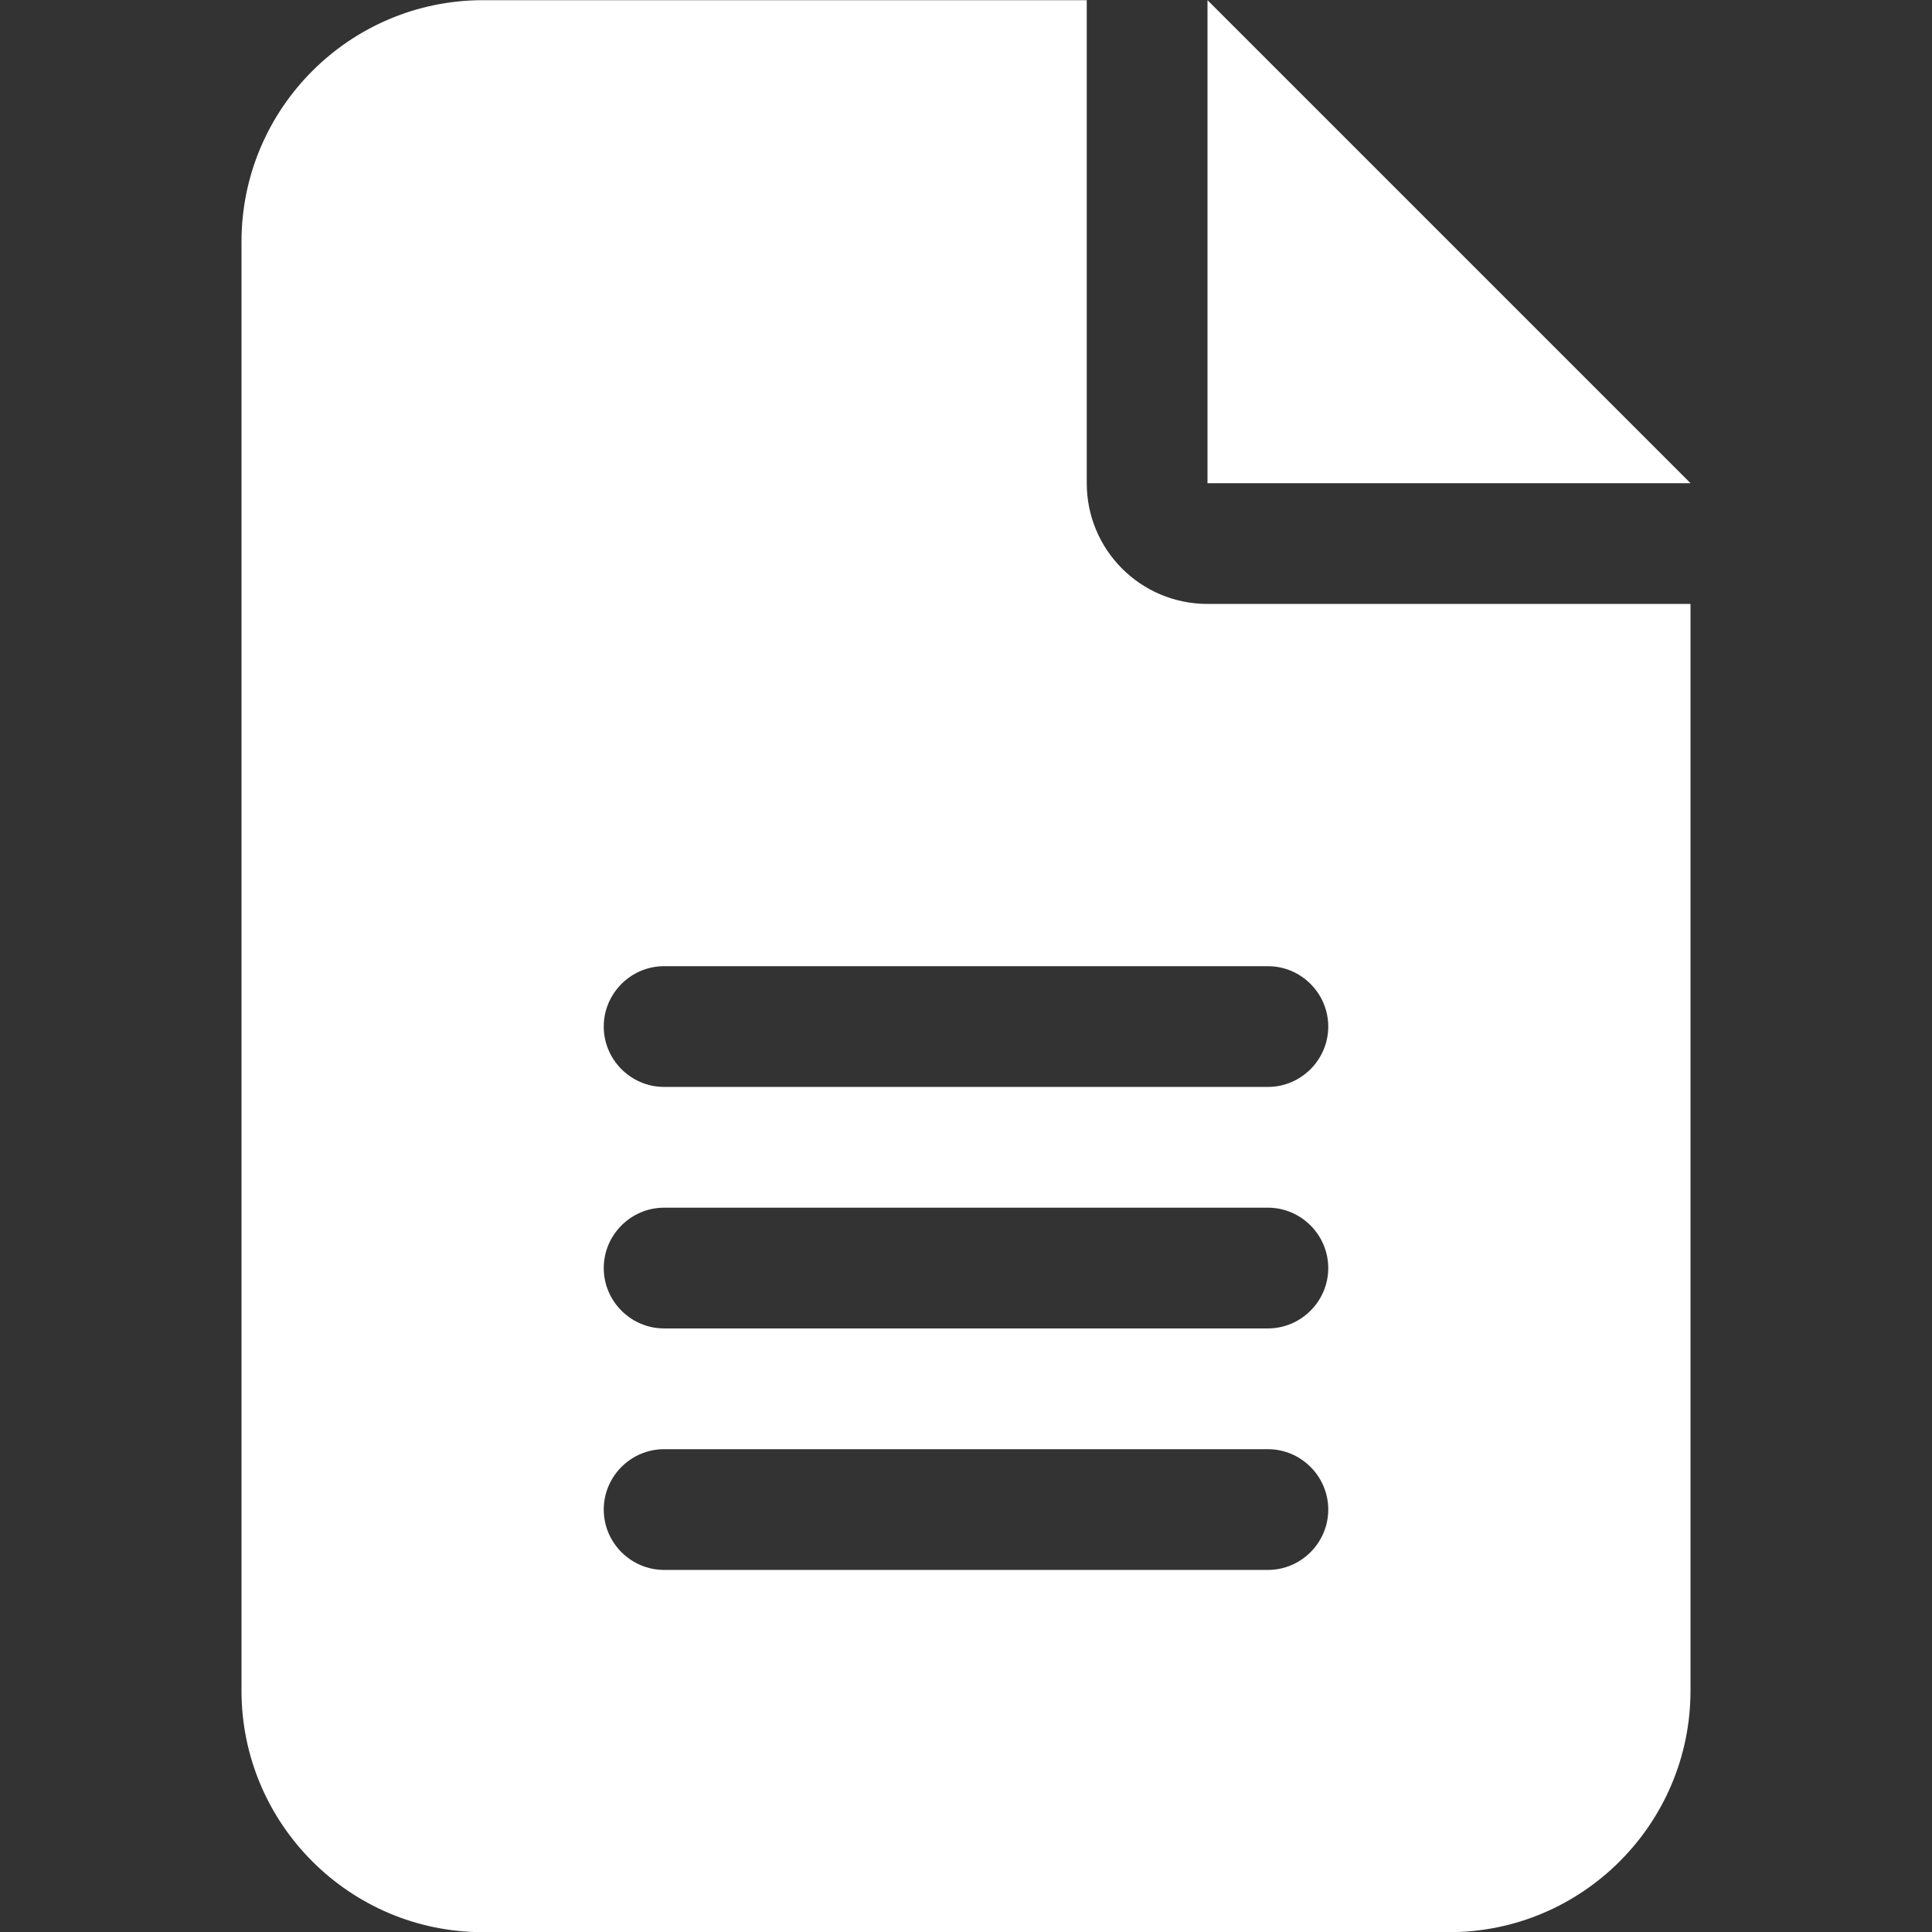 <?xml version="1.0" encoding="UTF-8"?>
<svg xmlns="http://www.w3.org/2000/svg" width="32" height="32" viewBox="0 0 32 32" fill="none">
  <rect x="0" y="0" width="32" height="32" fill="#333333" stroke="none"/>
  <g clip-path="url(#clip0_7084_44383)">
    <path d="M8 0.003C5.794 0.003 4 1.797 4 4.003V28.003C4 30.209 5.794 32.003 8 32.003H24C26.206 32.003 28 30.209 28 28.003V10.003H20C18.894 10.003 18 9.109 18 8.003V0.003H8ZM20 0.003V8.003H28L20 0.003ZM11 16.003H21C21.55 16.003 22 16.453 22 17.003C22 17.553 21.55 18.003 21 18.003H11C10.45 18.003 10 17.553 10 17.003C10 16.453 10.45 16.003 11 16.003ZM11 20.003H21C21.55 20.003 22 20.453 22 21.003C22 21.553 21.55 22.003 21 22.003H11C10.45 22.003 10 21.553 10 21.003C10 20.453 10.45 20.003 11 20.003ZM11 24.003H21C21.55 24.003 22 24.453 22 25.003C22 25.553 21.55 26.003 21 26.003H11C10.45 26.003 10 25.553 10 25.003C10 24.453 10.45 24.003 11 24.003Z" fill="white"></path>
  </g>
  <defs>
    <clipPath id="clip0_7084_44383">
      <rect width="32" height="32" fill="white" transform="translate(0 0.003)"></rect>
    </clipPath>
  </defs>
</svg>
